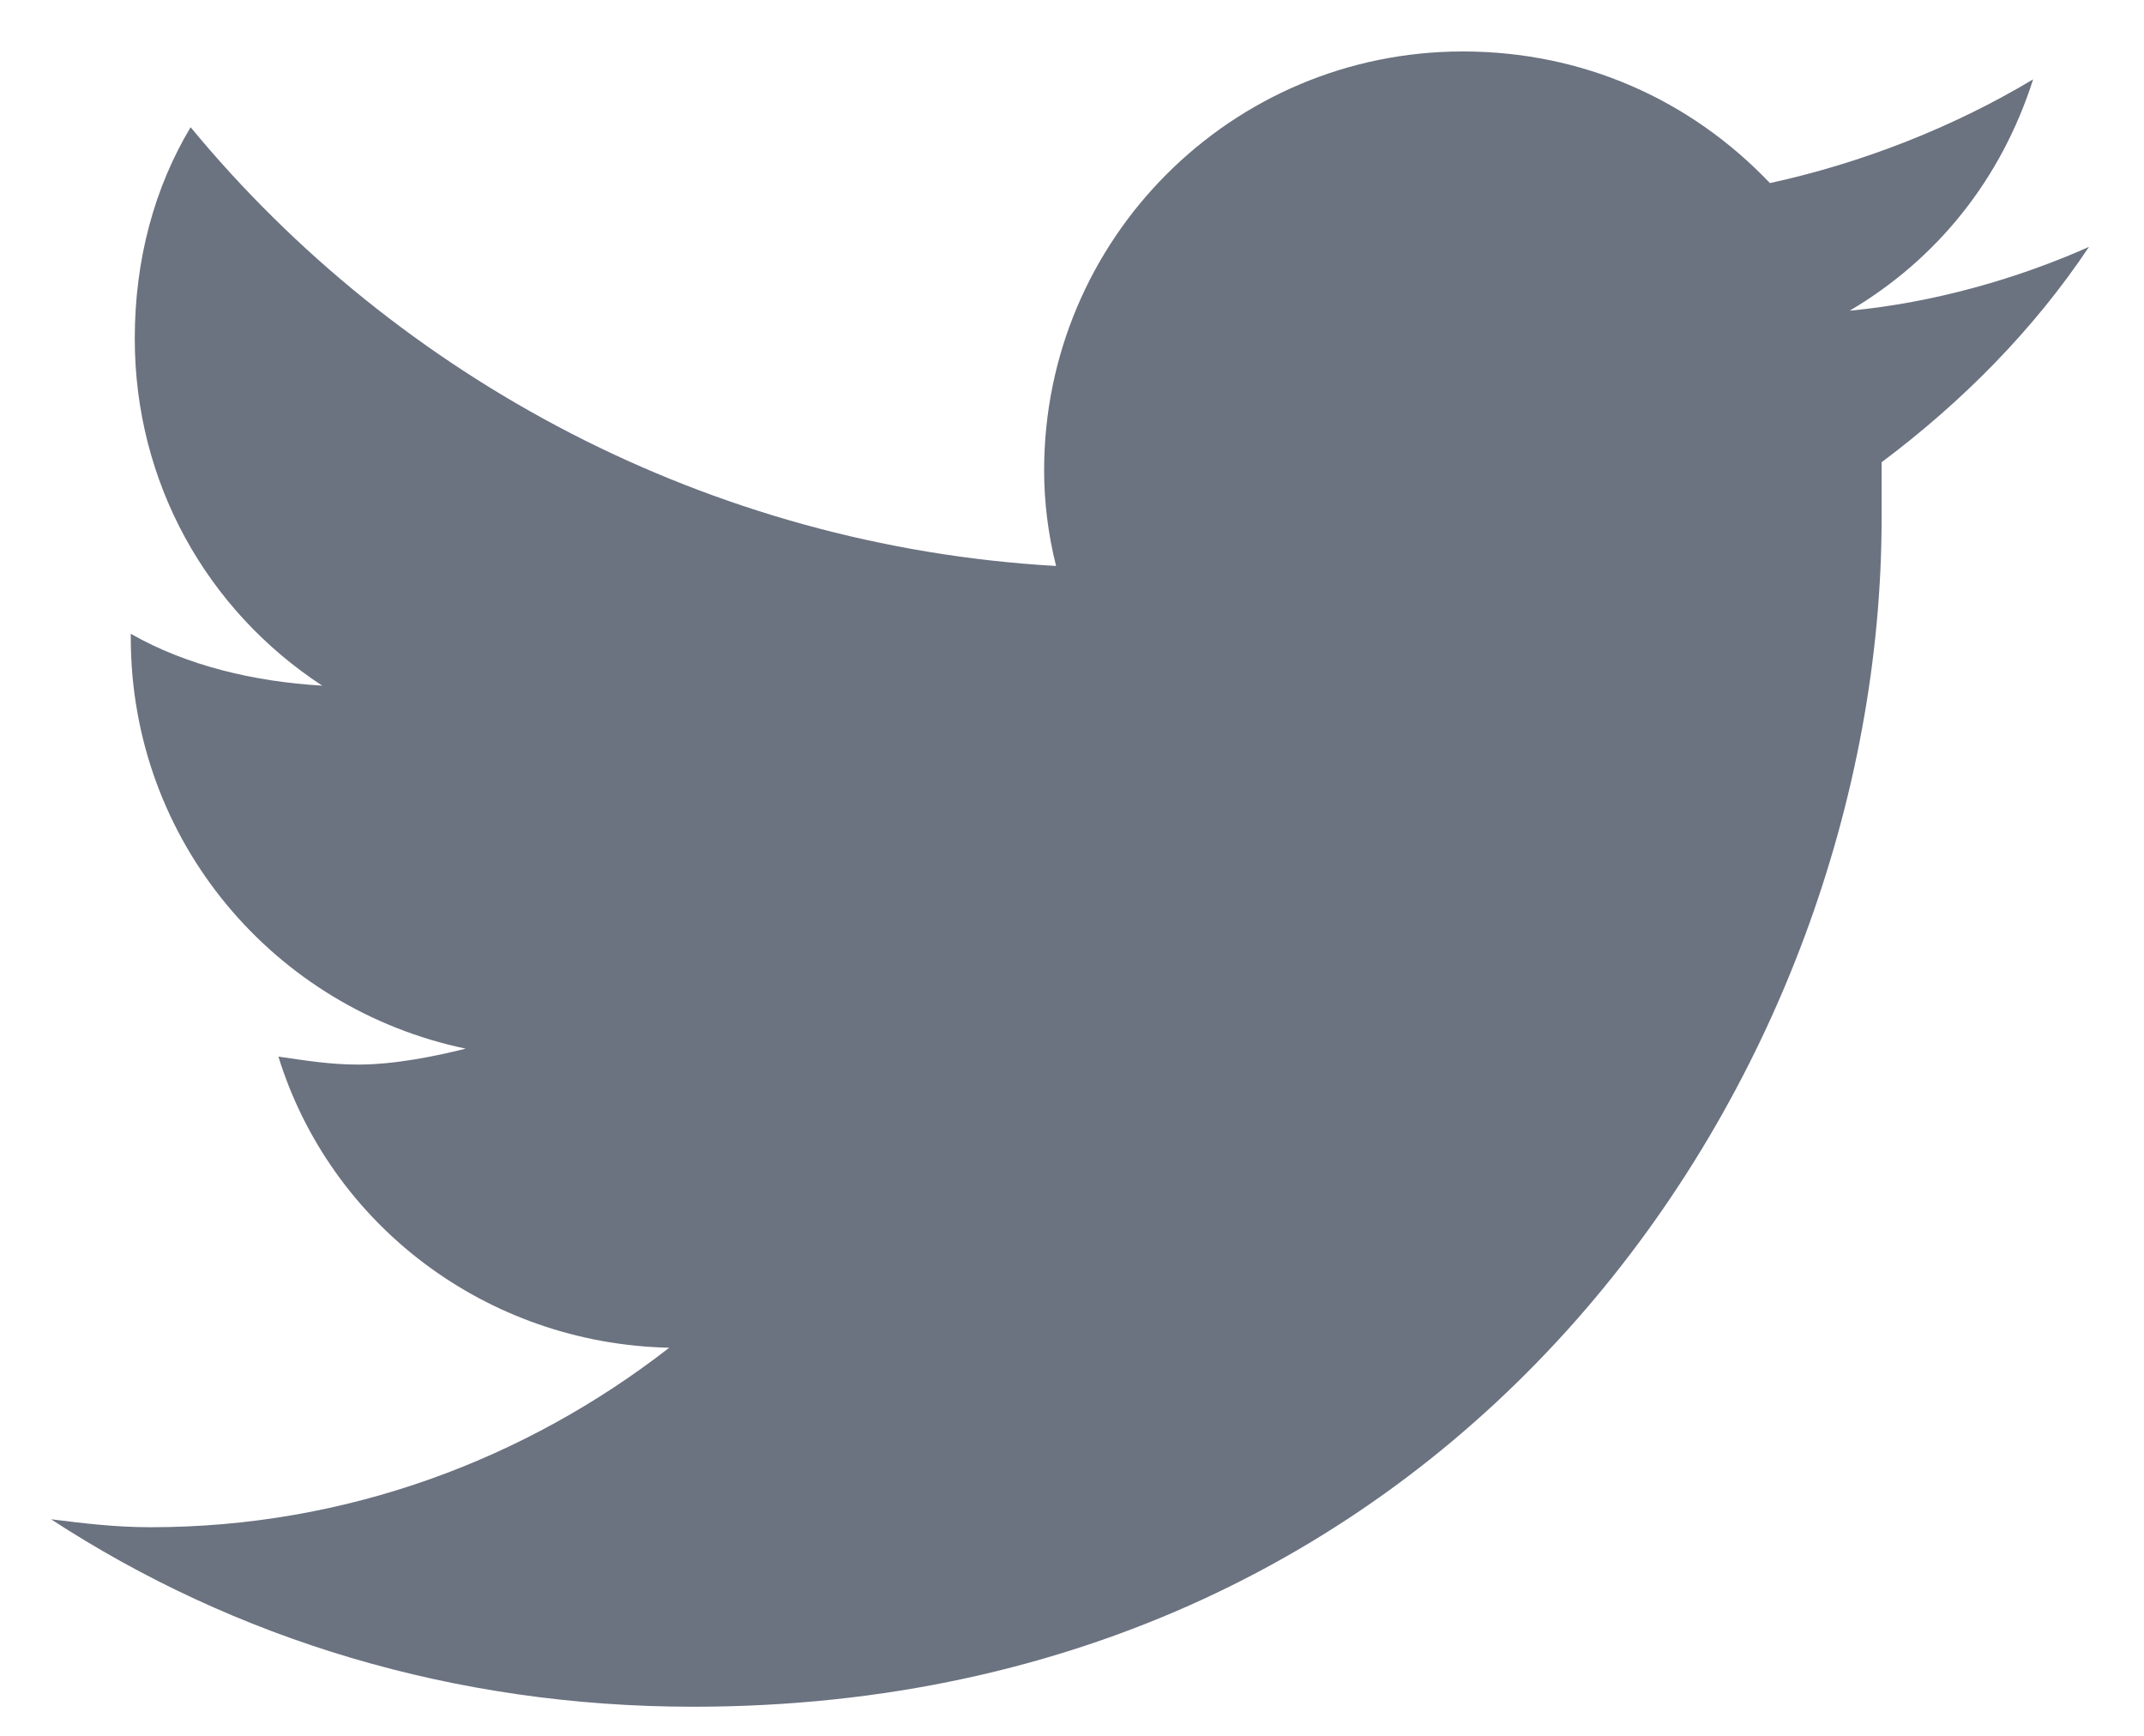 <svg width="21" height="17" viewBox="0 0 21 17" fill="none" xmlns="http://www.w3.org/2000/svg">
<path d="M18.43 4.527C18.43 4.723 18.43 4.879 18.43 5.074C18.43 10.504 14.328 16.715 6.789 16.715C4.445 16.715 2.297 16.051 0.5 14.879C0.812 14.918 1.125 14.957 1.477 14.957C3.391 14.957 5.148 14.293 6.555 13.199C4.758 13.16 3.234 11.988 2.727 10.348C3 10.387 3.234 10.426 3.508 10.426C3.859 10.426 4.25 10.348 4.562 10.27C2.688 9.879 1.281 8.238 1.281 6.246V6.207C1.828 6.52 2.492 6.676 3.156 6.715C2.023 5.973 1.32 4.723 1.32 3.317C1.32 2.535 1.516 1.832 1.867 1.246C3.898 3.707 6.945 5.348 10.344 5.543C10.266 5.231 10.227 4.918 10.227 4.606C10.227 2.34 12.062 0.504 14.328 0.504C15.5 0.504 16.555 0.973 17.336 1.793C18.234 1.598 19.133 1.246 19.914 0.777C19.602 1.754 18.977 2.535 18.117 3.043C18.938 2.965 19.758 2.731 20.461 2.418C19.914 3.238 19.211 3.942 18.43 4.527Z" fill="#6B7280"/>
</svg>
